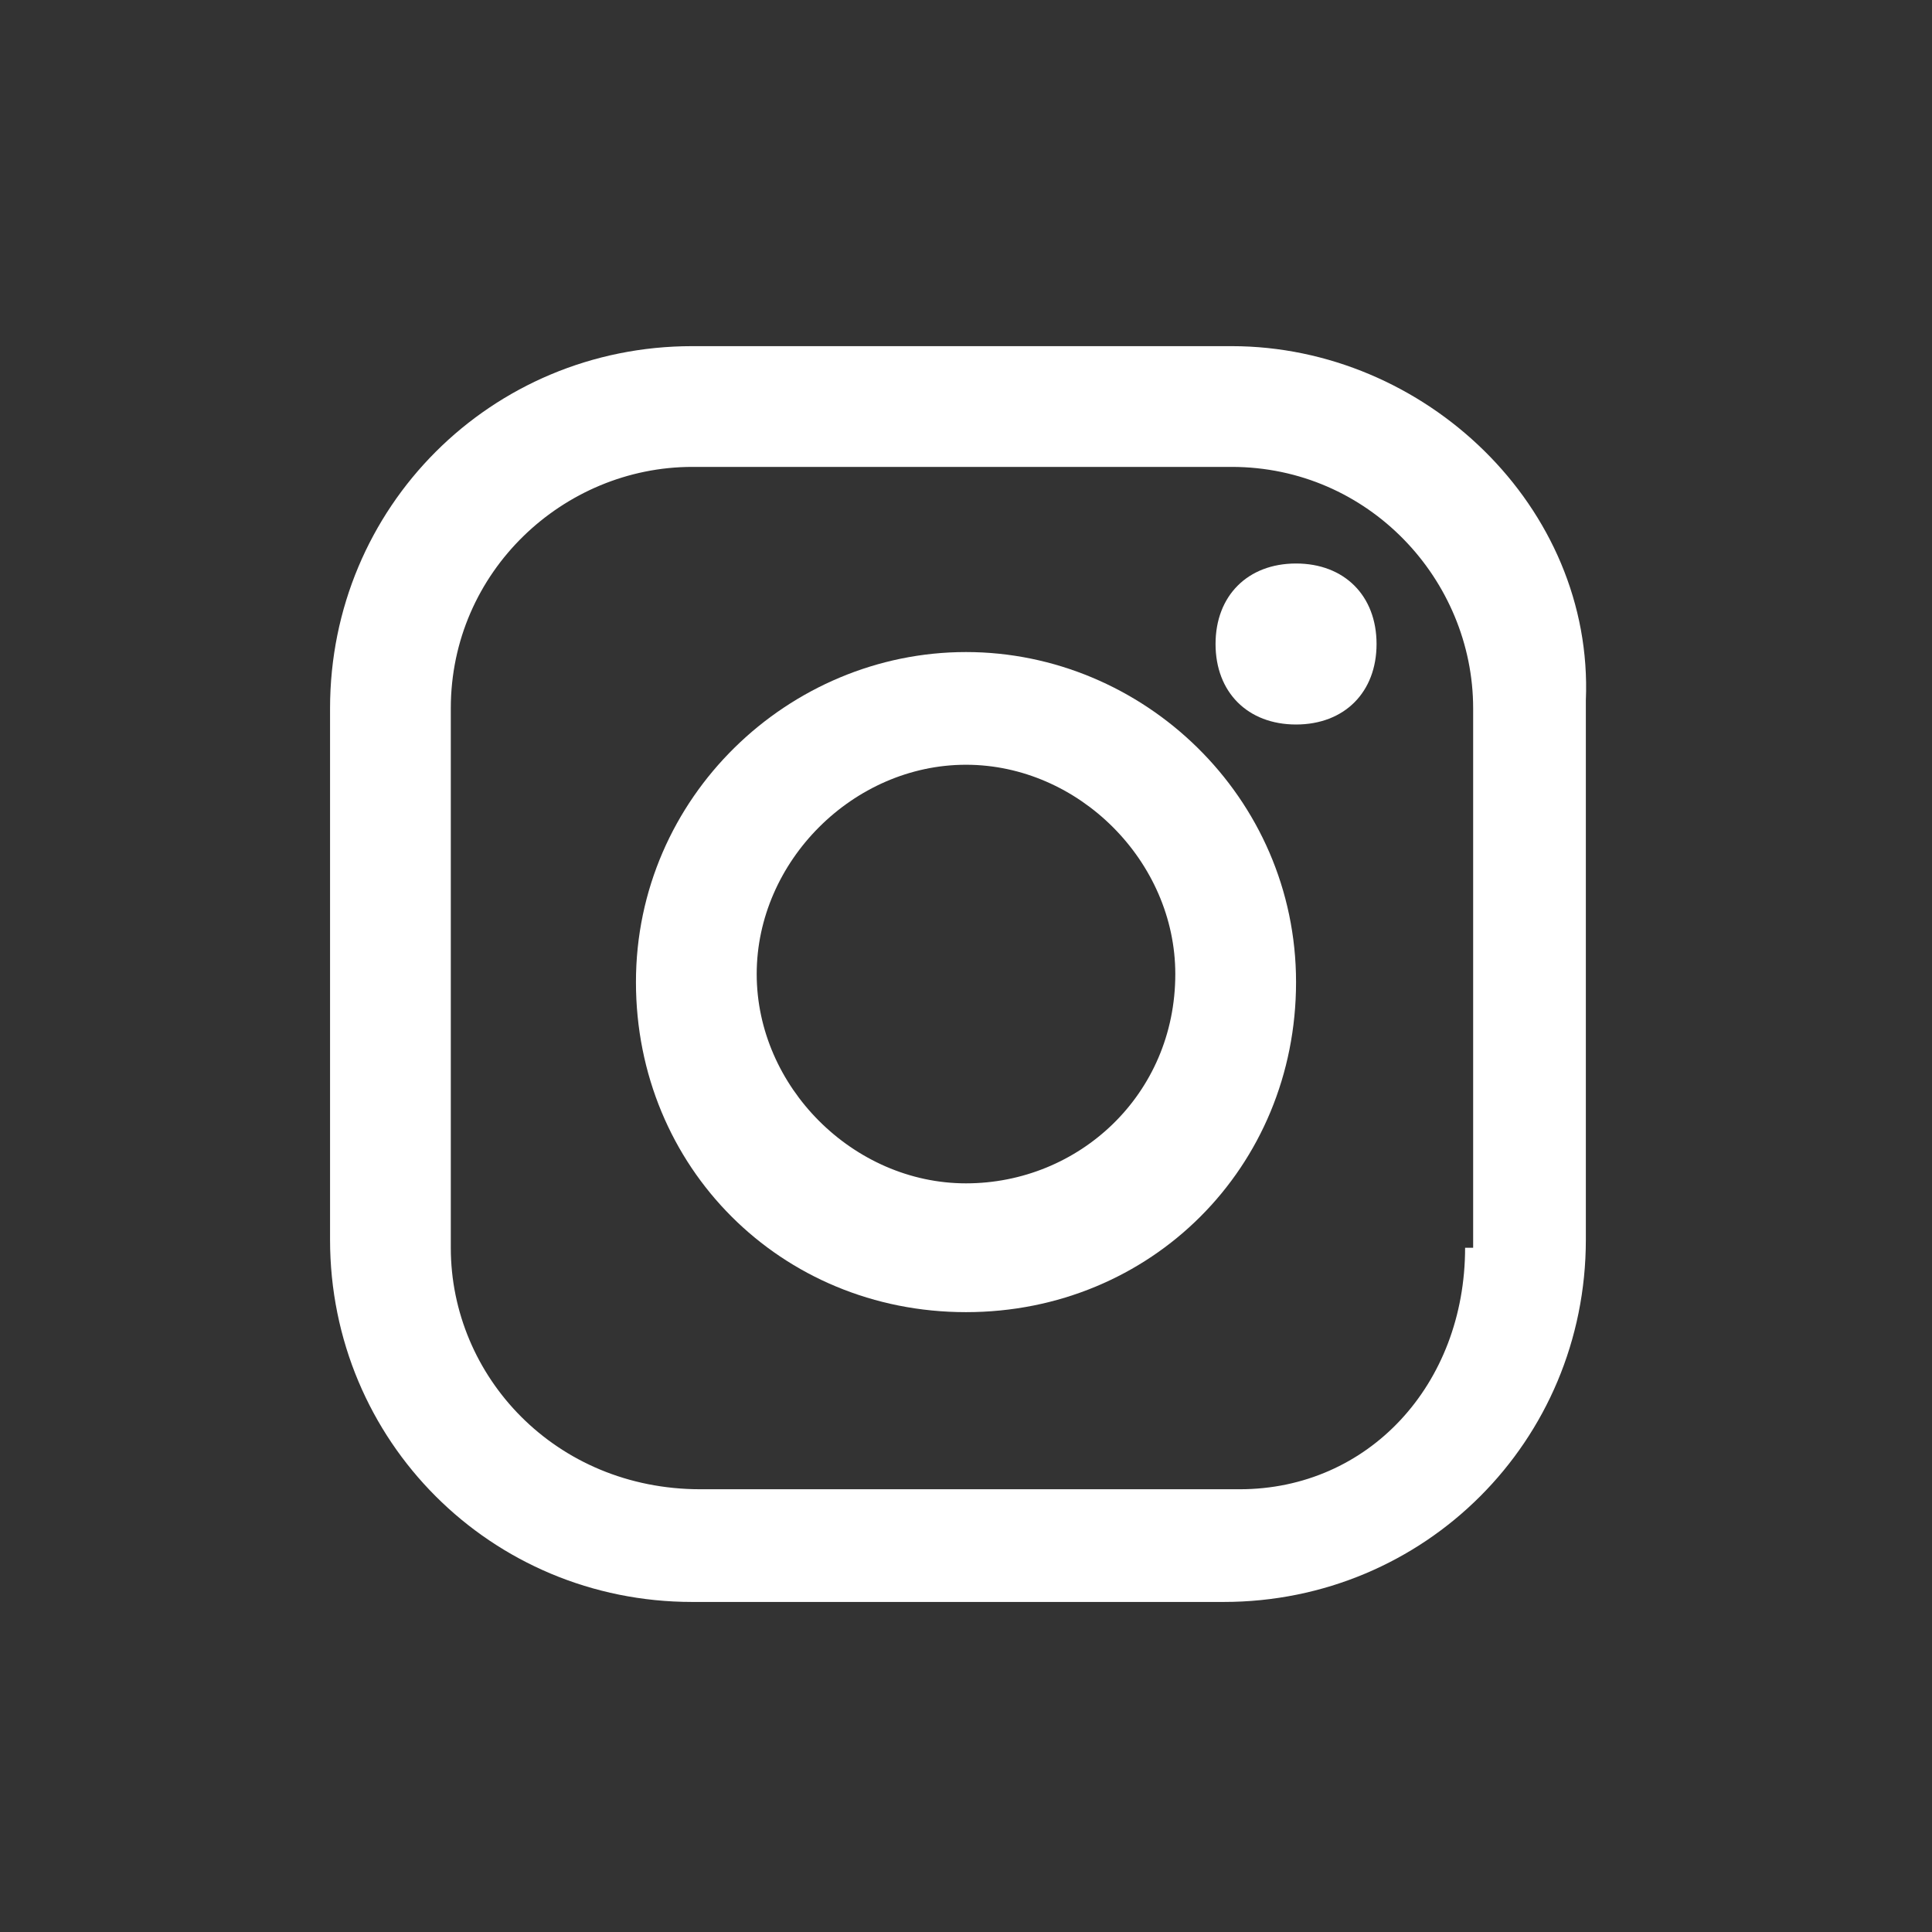 <?xml version="1.0" encoding="utf-8"?>
<!-- Generator: Adobe Illustrator 26.5.0, SVG Export Plug-In . SVG Version: 6.00 Build 0)  -->
<svg version="1.1" id="레이어_1" xmlns="http://www.w3.org/2000/svg" xmlns:xlink="http://www.w3.org/1999/xlink" x="0px"
	 y="0px" viewBox="0 0 24 24" width="24px" height="24px"  style="enable-background:new 0 0 24 24;" xml:space="preserve">
<rect x="0" y="0" width="24" height="24" fill="#333333" stroke="none"/>
<style type="text/css">
	.st0{fill:none;}
	.st1{fill:#FFFFFF;}
	.st2{display:none;fill:#040000;}
	.st3{display:none;}
	.st4{display:inline;}
	.st5{fill:#040000;}
	.st6{display:inline;fill:#040000;}
</style>
<rect class="st0" width="24" height="24"/>
<g>
	<path class="st1" d="M15.3,4.3H8.6c-2.5,0-4.5,2-4.5,4.5v6.6c0,2.5,2,4.5,4.5,4.5h6.6c2.5,0,4.5-2,4.5-4.5V8.7
		C19.8,6.3,17.7,4.3,15.3,4.3 M18.2,15.5c0,1.7-1.2,3-2.8,3H8.7c-1.8,0-3.1-1.4-3.1-3V8.8c0-1.7,1.4-3,3-3h6.7c1.7,0,3,1.4,3,3V15.5
		L18.2,15.5z"/>
	<path class="st1" d="M12,8.1c-2.2,0-4.1,1.8-4.1,4.1s1.8,4.1,4.1,4.1s4.1-1.8,4.1-4.1S14.2,8.1,12,8.1 M12,14.7
		c-1.4,0-2.6-1.2-2.6-2.6s1.2-2.6,2.6-2.6s2.6,1.2,2.6,2.6C14.6,13.6,13.4,14.7,12,14.7"/>
	<path class="st1" d="M16.1,7c-0.6,0-1,0.4-1,1s0.4,1,1,1c0.6,0,1-0.4,1-1C17.1,7.4,16.7,7,16.1,7"/>
</g>
<path class="st2" d="M13.1,19v-6.4h2.2l0.3-2.5h-2.5V8.4c0-0.7,0.2-1.3,1.3-1.3h1.3V4.9c-0.2,0-1-0.1-2-0.1c-1.9,0-3.2,1.2-3.2,3.4
	v1.9H8.3v2.5h2.2V19L13.1,19C13.1,19,13.1,19,13.1,19z"/>
<g class="st3">
	<g class="st4">
		<path class="st5" d="M17.7,6.6c0.9,0,1.6,0.8,1.6,1.6v7.3c0,0.9-0.8,1.6-1.6,1.6H6.3c-0.9,0-1.6-0.8-1.6-1.6V8.3
			C4.6,7.4,5.4,6.6,6.3,6.6H17.7 M17.7,5.1H6.3c-1.8,0-3.2,1.4-3.2,3.2v7.3c0,1.8,1.4,3.2,3.2,3.2h11.4c1.8,0,3.2-1.4,3.2-3.2V8.3
			C20.9,6.6,19.4,5.1,17.7,5.1L17.7,5.1z"/>
	</g>
	<polygon class="st6" points="9.8,9.4 9.8,14.7 14.6,12 	"/>
</g>
</svg>
